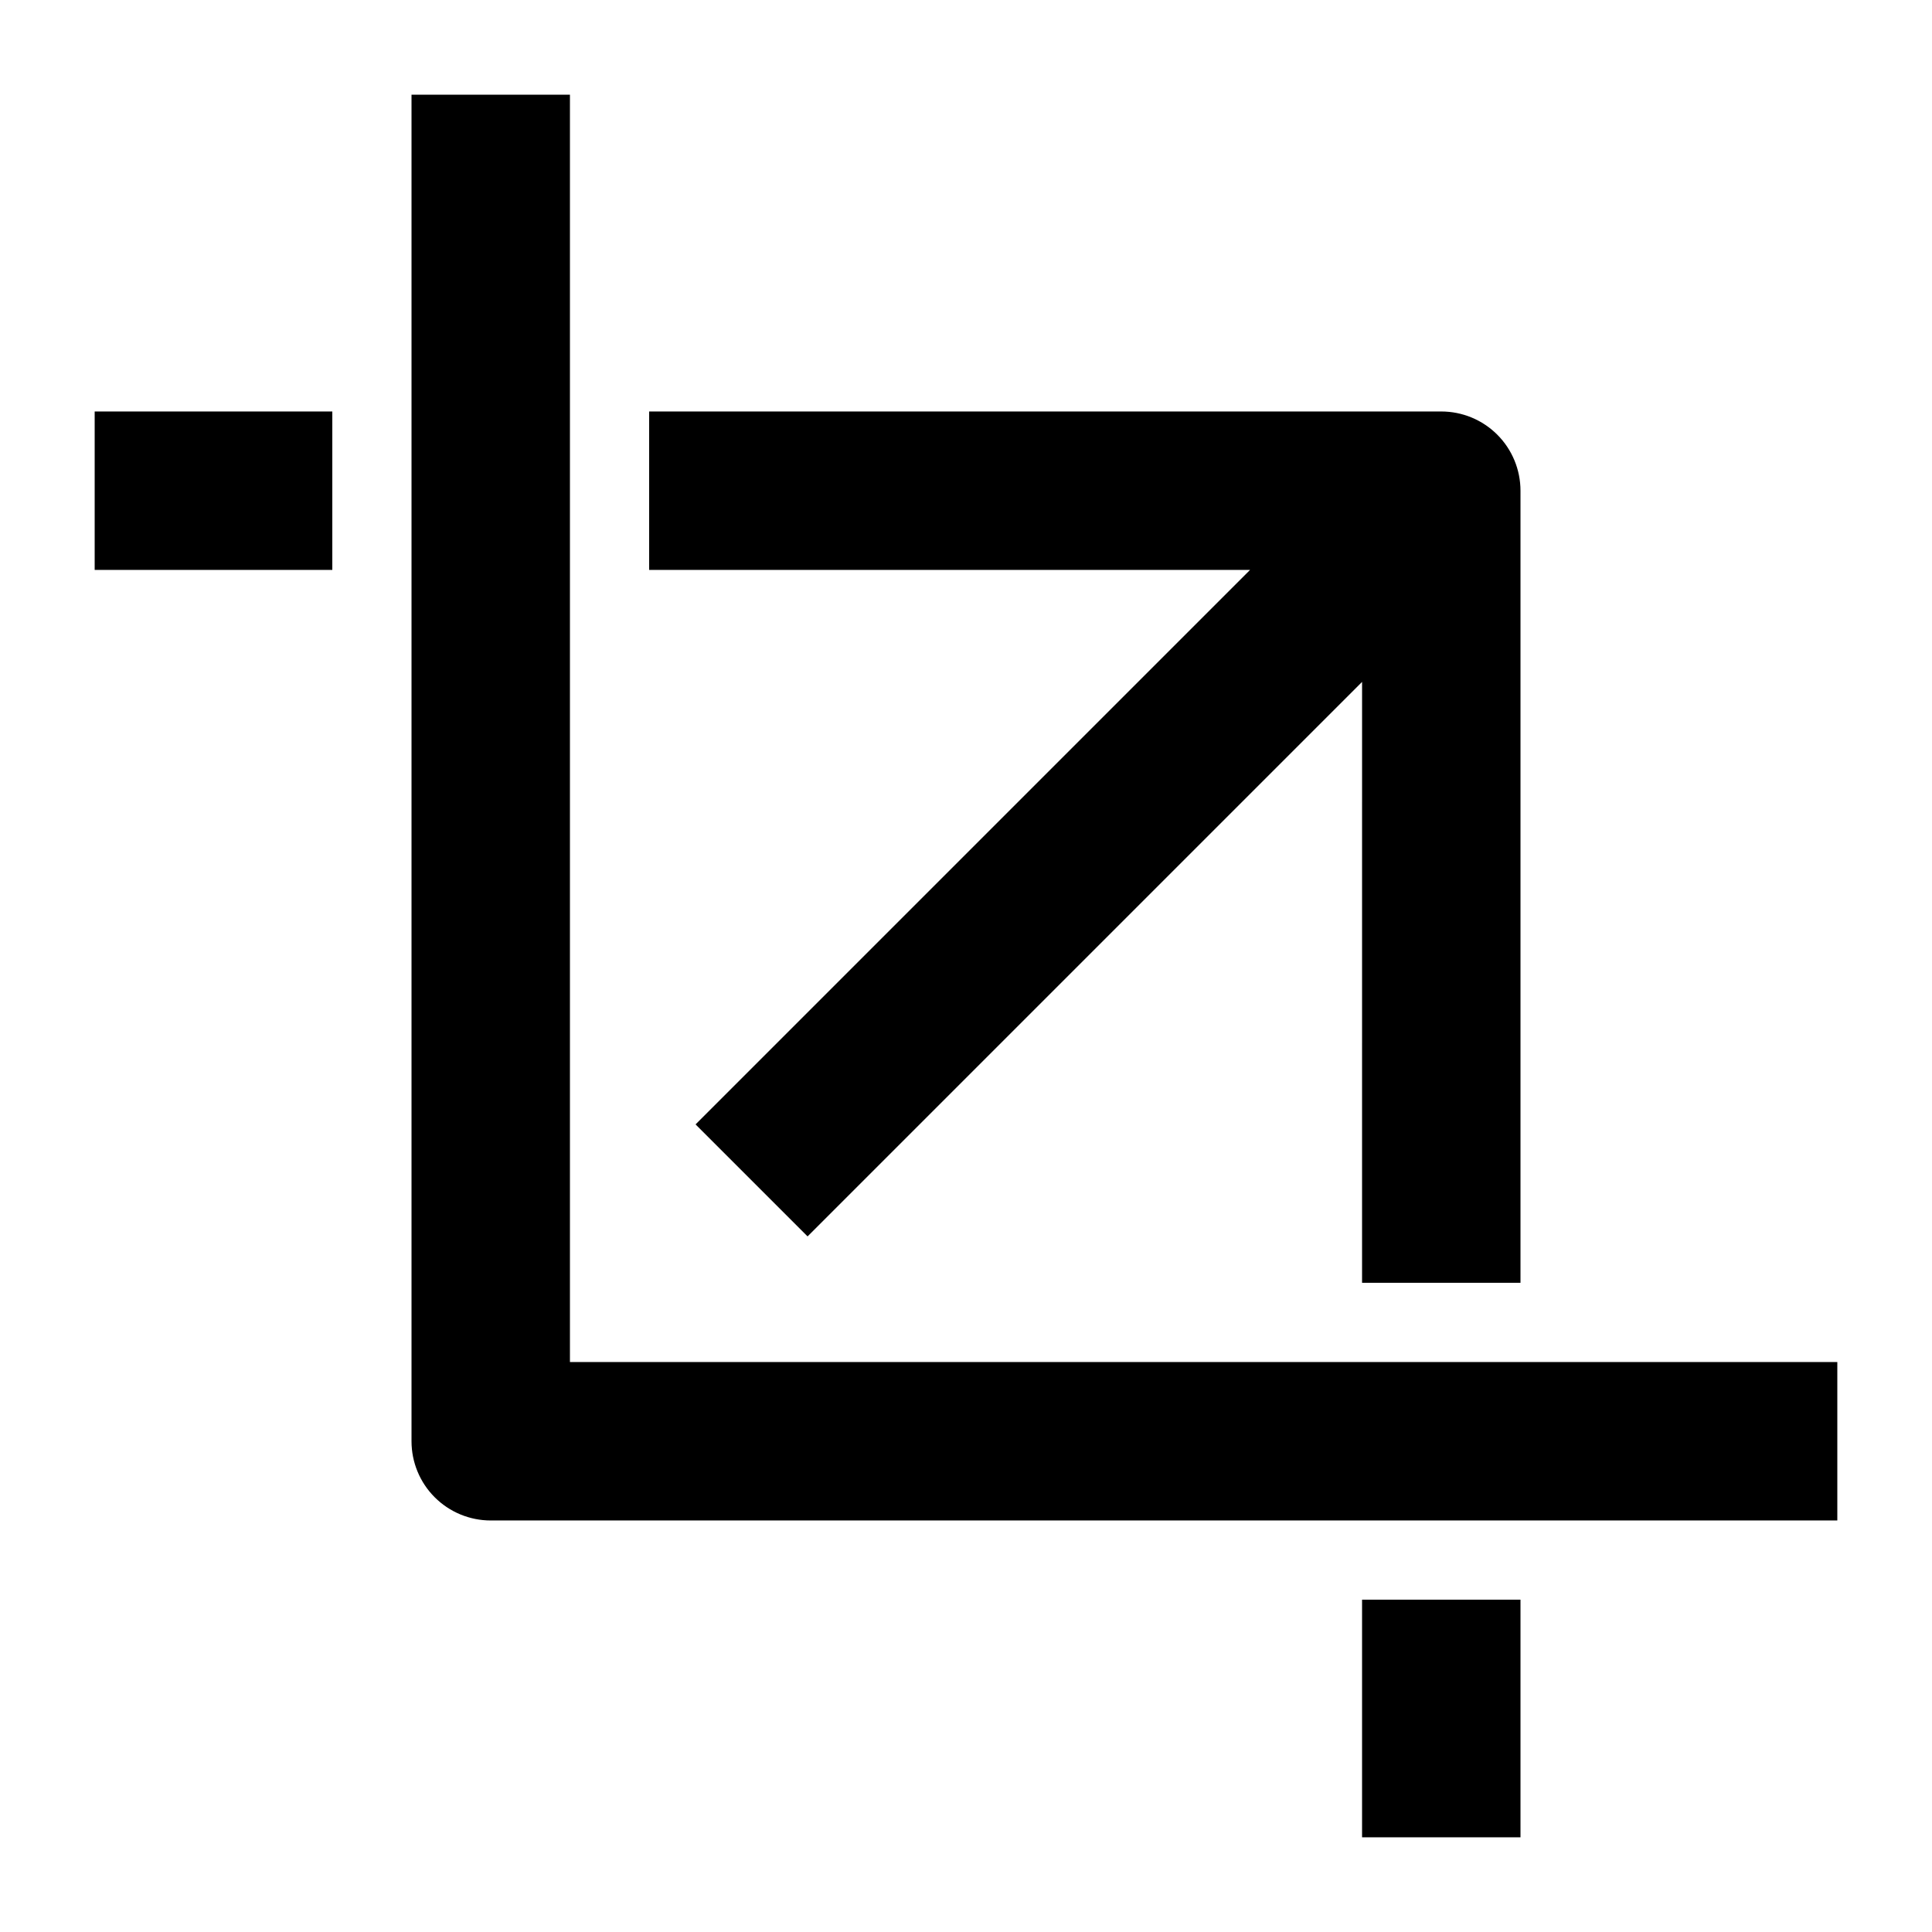 <?xml version="1.0" encoding="UTF-8"?>
<!-- Uploaded to: ICON Repo, www.iconrepo.com, Generator: ICON Repo Mixer Tools -->
<svg fill="#000000" width="800px" height="800px" version="1.1" viewBox="144 144 512 512" xmlns="http://www.w3.org/2000/svg">
 <g>
  <path d="m295.04 504.96v-335.87h-41.984v356.86c0 5.57 2.211 10.91 6.148 14.844 3.938 3.938 9.277 6.148 14.844 6.148h356.86v-41.984z"/>
  <path d="m169.09 253.05h62.977v41.984h-62.977z"/>
  <path d="m504.96 567.93h41.984v62.977h-41.984z"/>
  <path d="m328.33 441.98 29.684 29.68 146.95-146.95-0.004 159.25h41.984v-209.92c0-5.566-2.211-10.906-6.148-14.844-3.934-3.938-9.273-6.148-14.844-6.148h-209.92v41.984h159.25z"/>
 </g>
</svg>